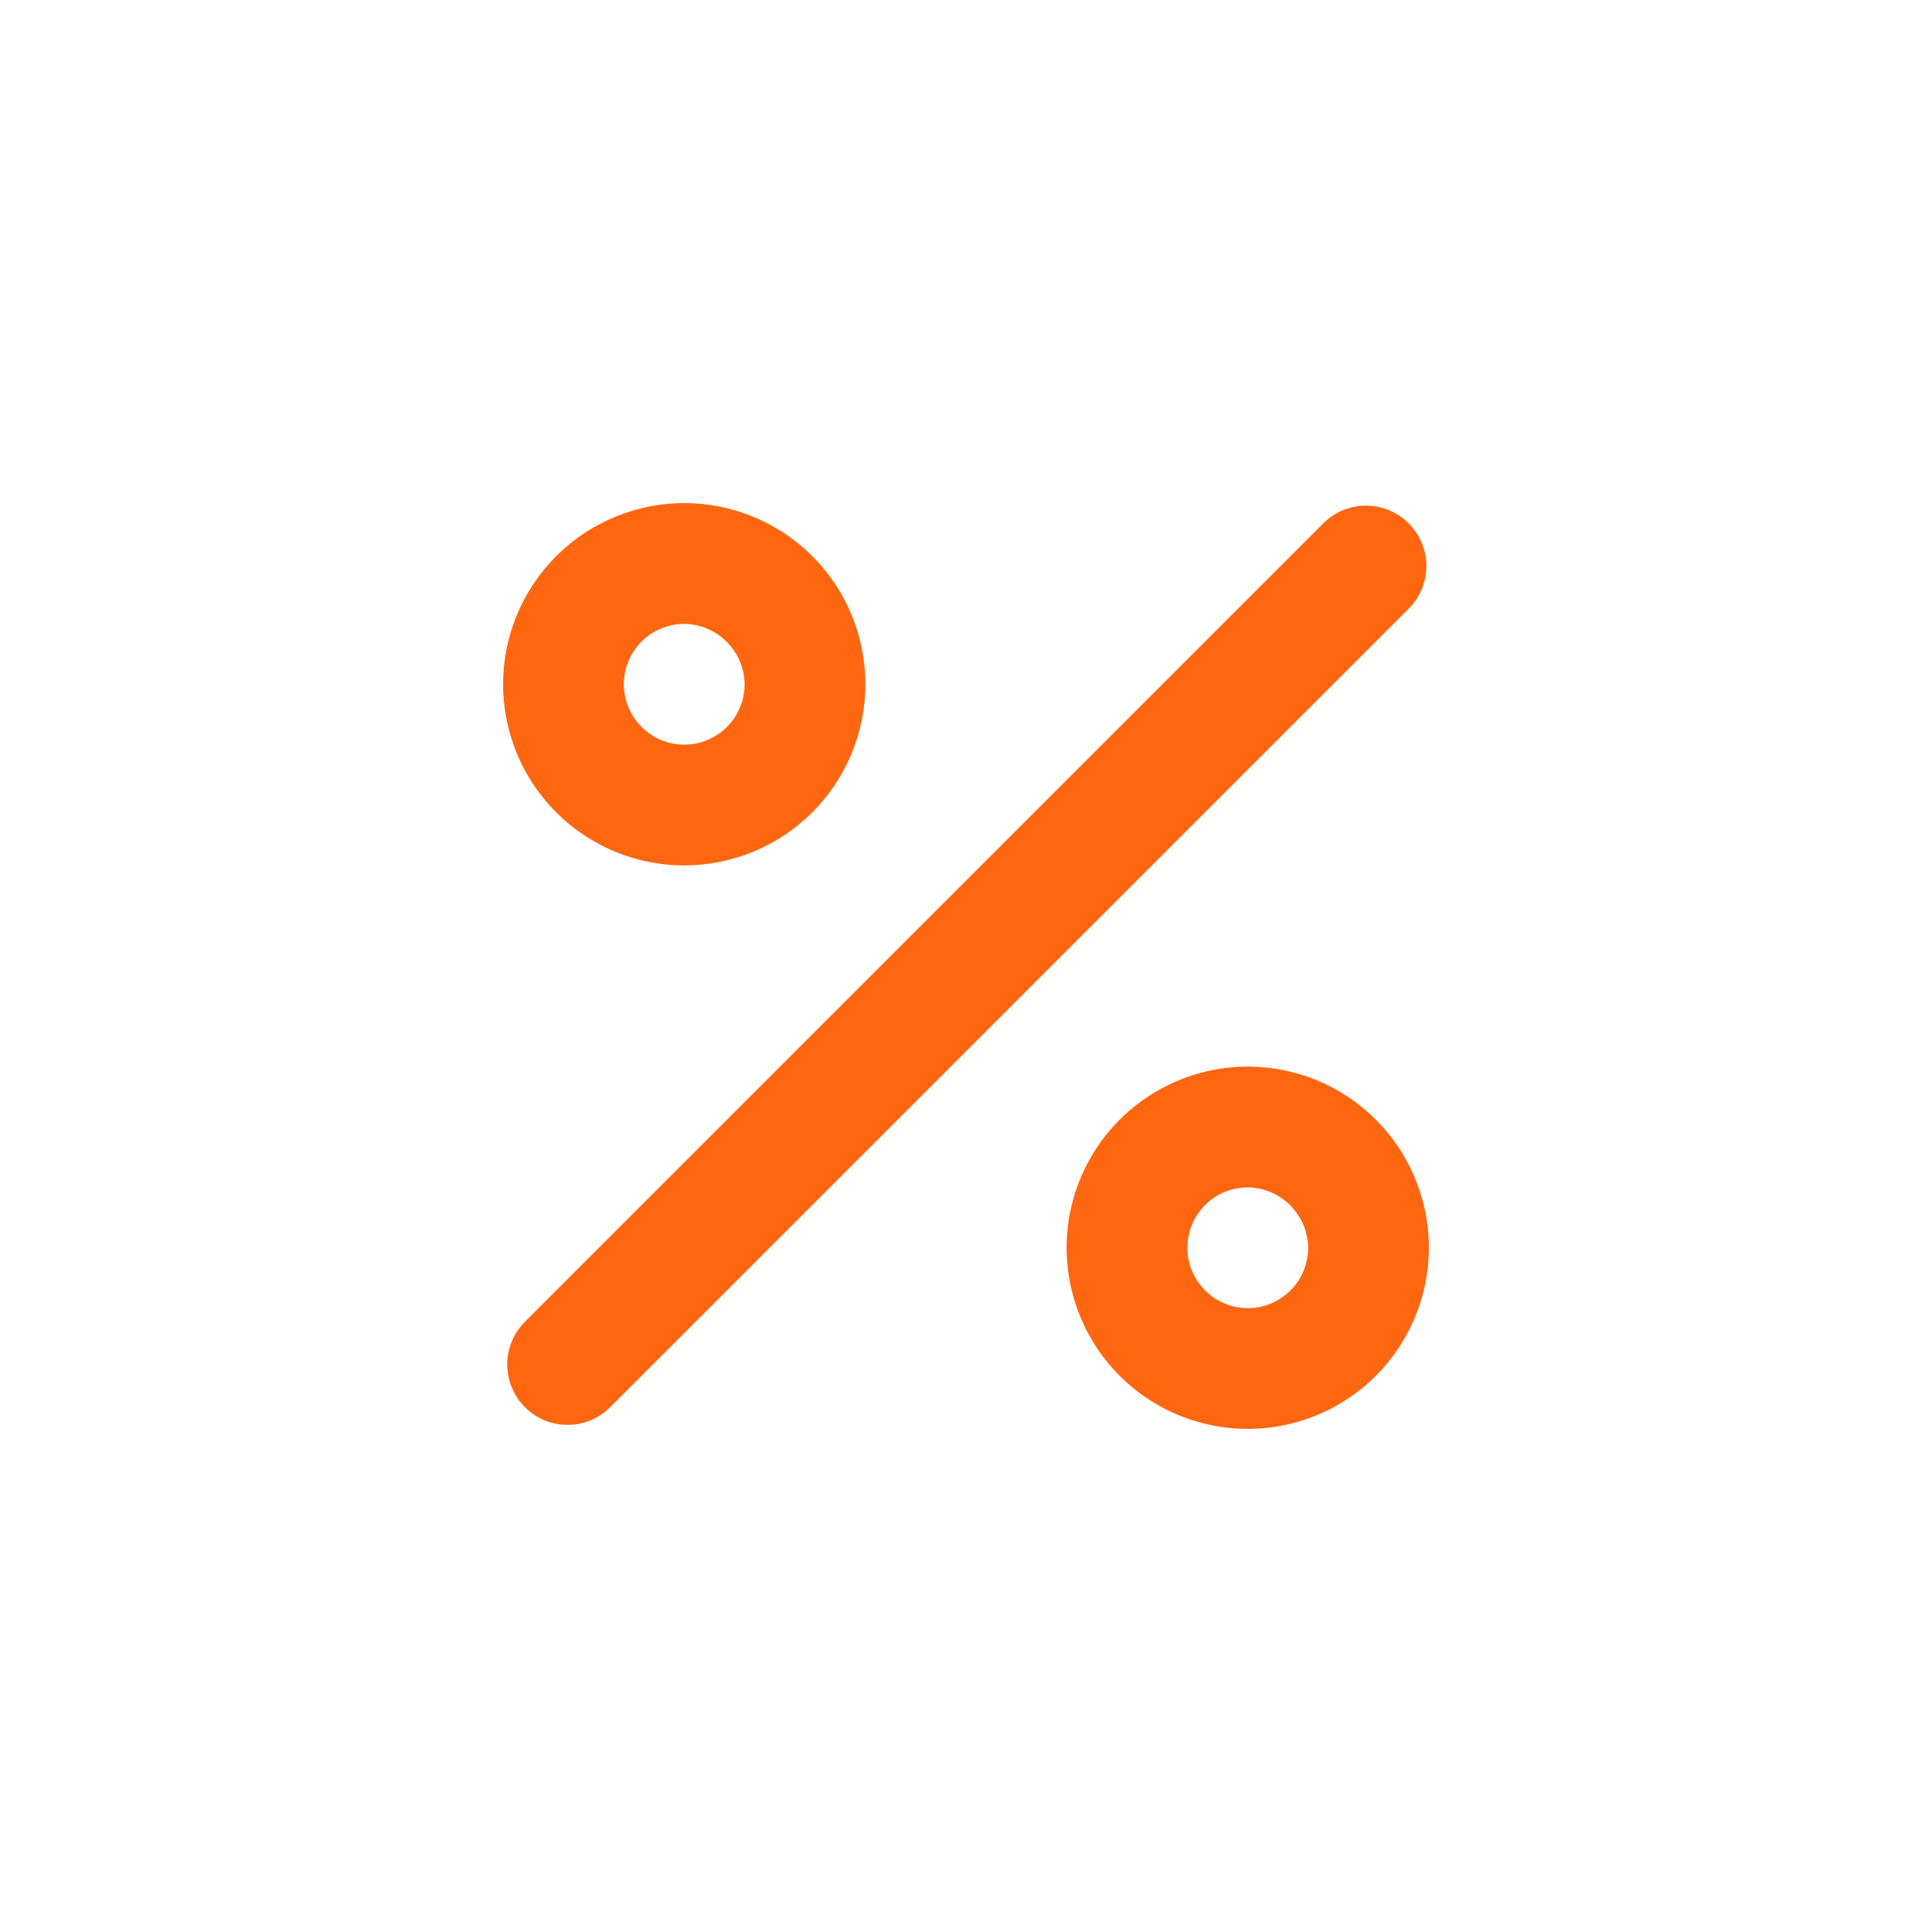 <svg xmlns="http://www.w3.org/2000/svg" width="64px" height="64px" viewBox="0 0 24 24" fill="none"><g id="SVGRepo_bgCarrier" stroke-width="0"></g><g id="SVGRepo_tracerCarrier" stroke-linecap="round" stroke-linejoin="round"></g><g id="SVGRepo_iconCarrier"><path d="M7.05 17.7C6.951 17.7 6.854 17.681 6.763 17.643C6.672 17.606 6.589 17.55 6.52 17.48C6.38 17.339 6.301 17.149 6.301 16.95C6.301 16.751 6.38 16.561 6.52 16.42L16.42 6.52C16.489 6.446 16.572 6.387 16.663 6.346C16.756 6.305 16.855 6.283 16.956 6.281C17.056 6.28 17.156 6.298 17.25 6.336C17.343 6.374 17.428 6.43 17.499 6.501C17.57 6.572 17.626 6.657 17.664 6.75C17.702 6.844 17.72 6.944 17.719 7.044C17.717 7.145 17.695 7.245 17.654 7.337C17.613 7.428 17.554 7.511 17.48 7.58L7.58 17.48C7.511 17.55 7.428 17.606 7.337 17.643C7.246 17.681 7.149 17.7 7.05 17.7Z" fill="#ff6610"></path><path d="M8.5 10.75C8.055 10.75 7.62 10.618 7.25 10.371C6.88 10.124 6.592 9.772 6.421 9.361C6.251 8.95 6.206 8.498 6.293 8.061C6.38 7.625 6.594 7.224 6.909 6.909C7.224 6.594 7.625 6.38 8.061 6.293C8.498 6.206 8.95 6.251 9.361 6.421C9.772 6.592 10.124 6.88 10.371 7.25C10.618 7.62 10.75 8.055 10.75 8.5C10.75 9.097 10.513 9.669 10.091 10.091C9.669 10.513 9.097 10.75 8.5 10.75ZM8.5 7.75C8.352 7.75 8.207 7.794 8.083 7.876C7.96 7.959 7.864 8.076 7.807 8.213C7.75 8.35 7.735 8.501 7.764 8.646C7.793 8.792 7.865 8.925 7.97 9.03C8.075 9.135 8.208 9.207 8.354 9.236C8.499 9.265 8.65 9.25 8.787 9.193C8.924 9.136 9.041 9.04 9.124 8.917C9.206 8.793 9.25 8.648 9.25 8.5C9.247 8.302 9.168 8.113 9.027 7.973C8.887 7.832 8.698 7.753 8.5 7.75Z" fill="#ff6610"></path><path d="M15.5 17.75C15.055 17.75 14.62 17.618 14.25 17.371C13.88 17.124 13.592 16.772 13.421 16.361C13.251 15.95 13.206 15.498 13.293 15.061C13.38 14.625 13.594 14.224 13.909 13.909C14.224 13.594 14.625 13.38 15.061 13.293C15.498 13.206 15.95 13.251 16.361 13.421C16.772 13.592 17.124 13.88 17.371 14.25C17.618 14.62 17.75 15.055 17.75 15.5C17.75 16.097 17.513 16.669 17.091 17.091C16.669 17.513 16.097 17.75 15.5 17.75ZM15.5 14.75C15.352 14.75 15.207 14.794 15.083 14.876C14.96 14.959 14.864 15.076 14.807 15.213C14.75 15.35 14.736 15.501 14.764 15.646C14.793 15.792 14.865 15.925 14.97 16.03C15.075 16.135 15.208 16.207 15.354 16.236C15.499 16.265 15.65 16.25 15.787 16.193C15.924 16.136 16.041 16.04 16.124 15.917C16.206 15.793 16.25 15.648 16.25 15.5C16.247 15.302 16.168 15.113 16.027 14.973C15.887 14.832 15.698 14.753 15.5 14.75Z" fill="#ff6610"></path></g></svg>